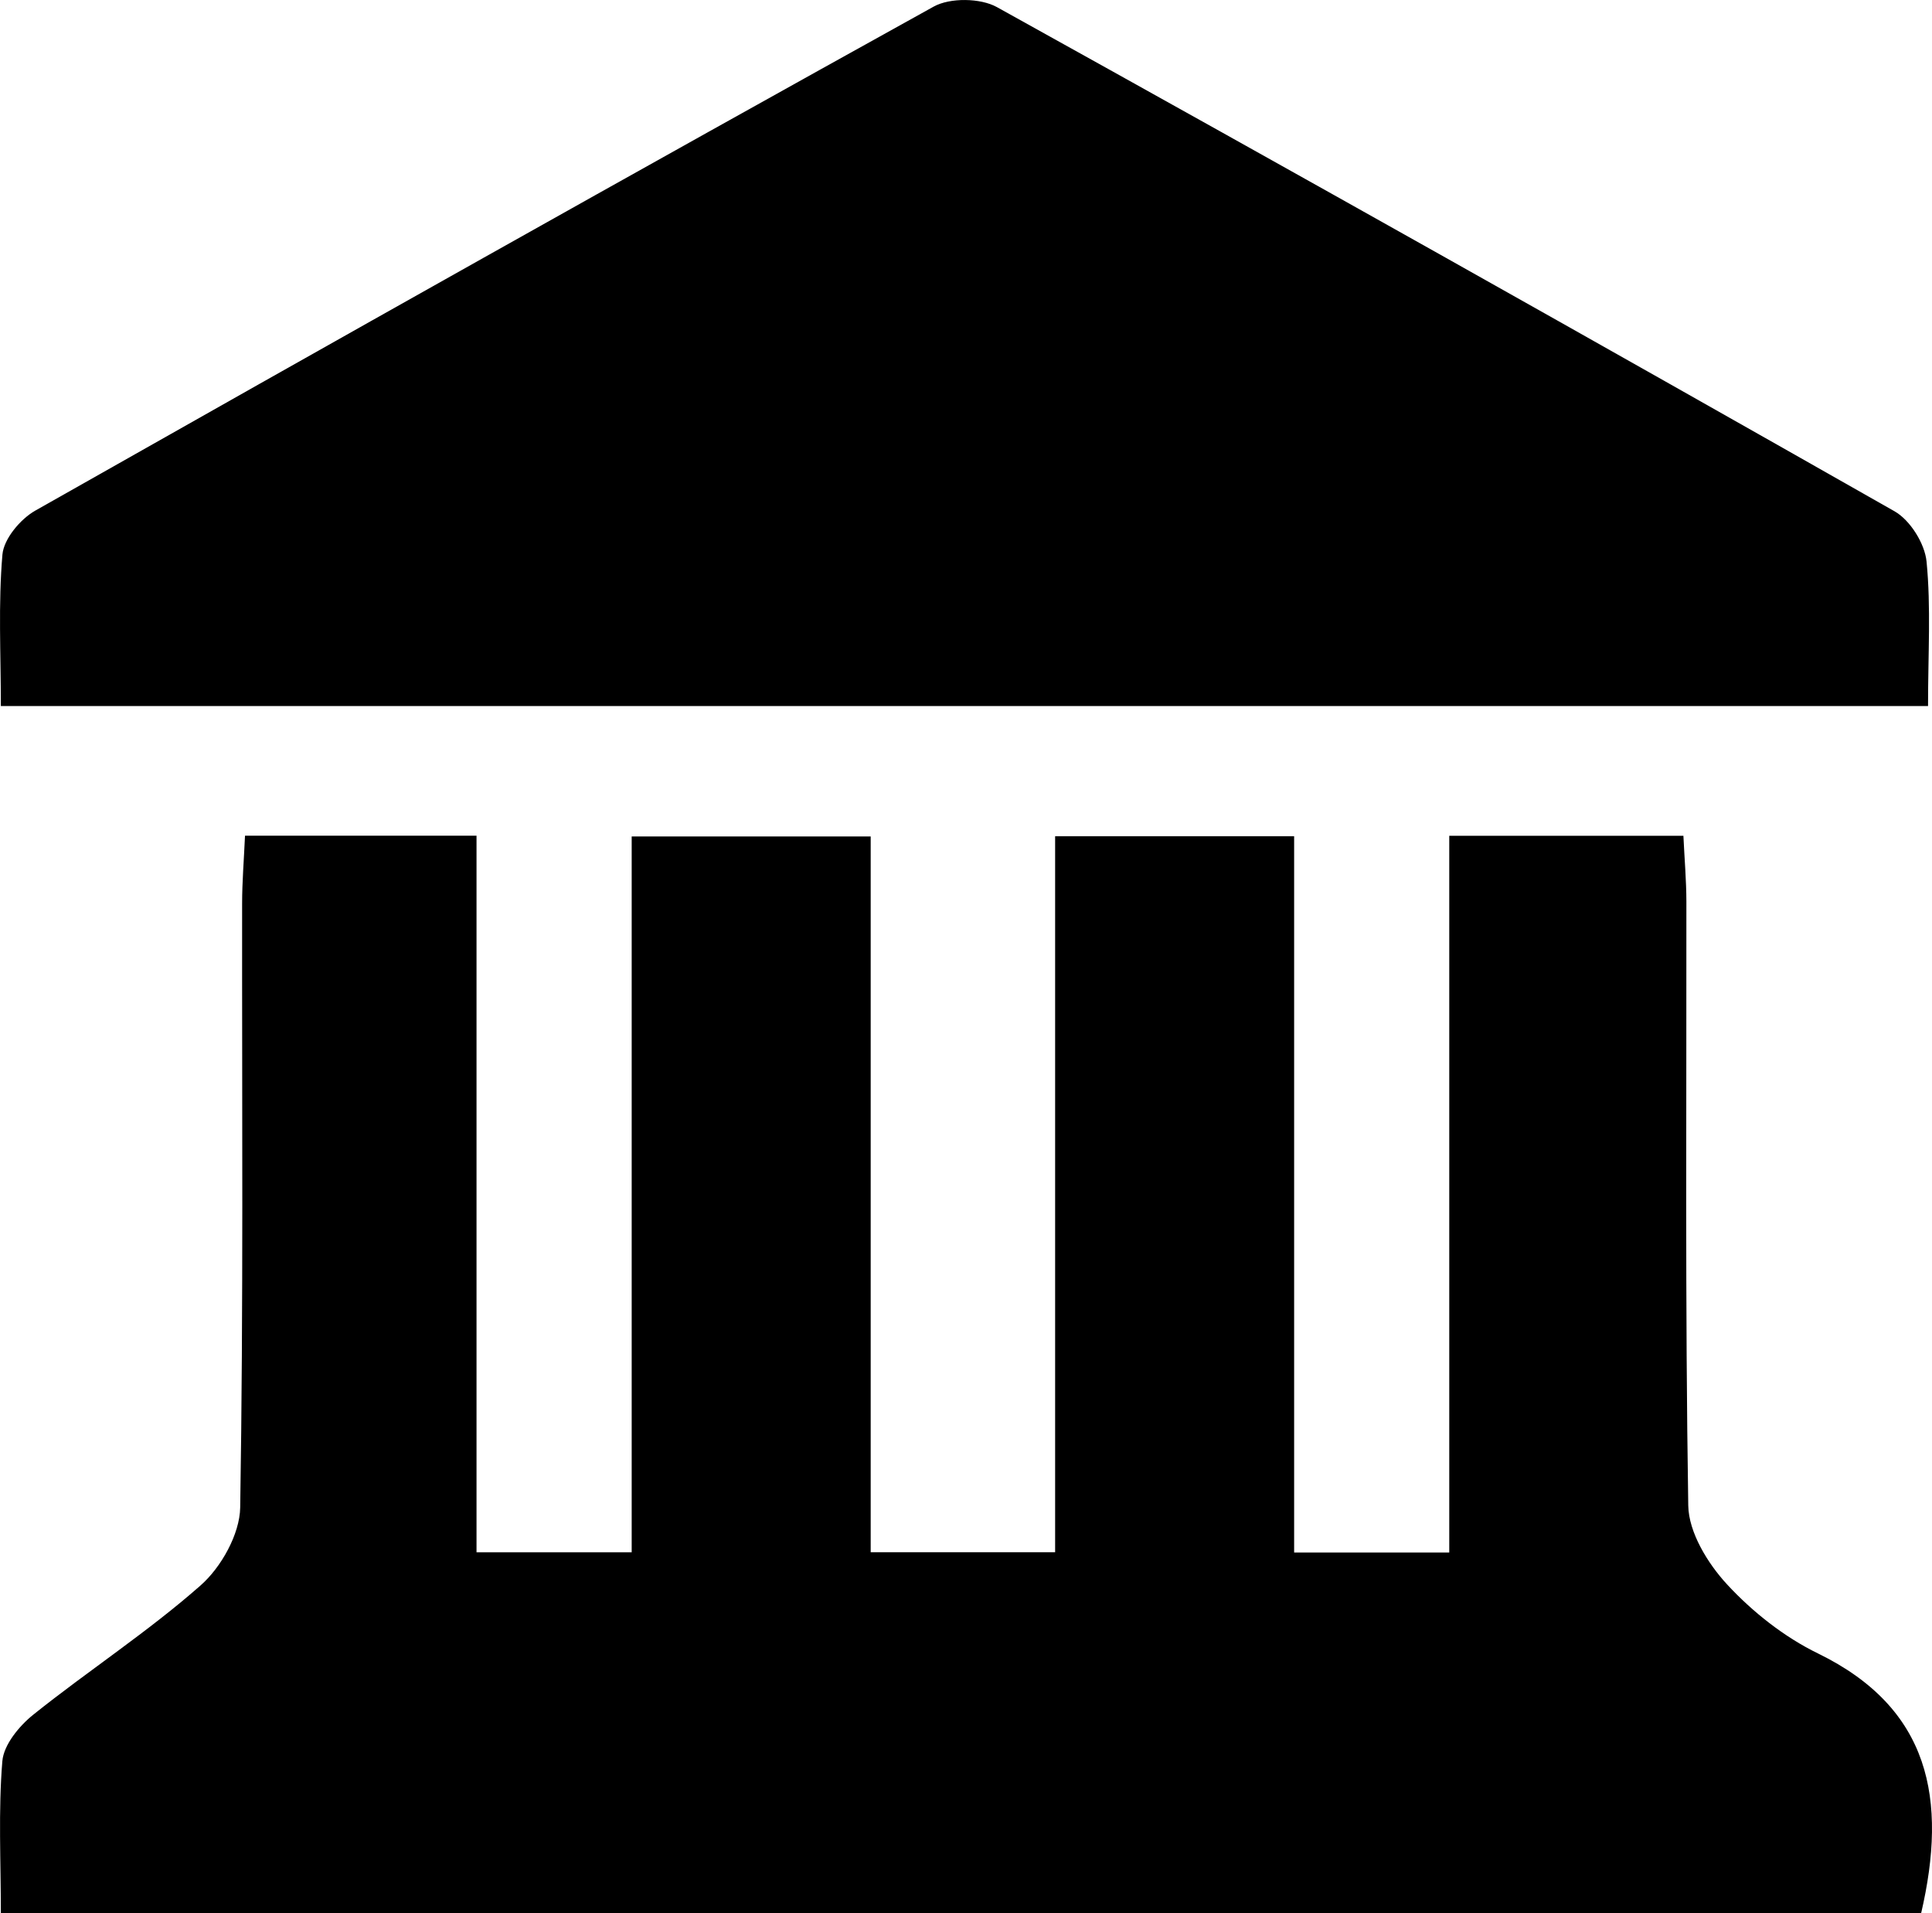 <?xml version="1.0" encoding="UTF-8"?> <svg xmlns="http://www.w3.org/2000/svg" id="Layer_2" data-name="Layer 2" viewBox="0 0 453.48 448.99"><g id="Layer_1-2" data-name="Layer 1"><g><path d="m.2,448.99c0-12.31-.61-24.06.35-35.67.32-3.87,3.97-8.28,7.29-10.94,12.9-10.32,26.85-19.4,39.22-30.29,4.86-4.27,9.22-12.06,9.32-18.31.77-47.24.4-94.5.45-141.75,0-5.07.42-10.13.68-15.91h54.34v168.18h36.42v-168h56.1v167.98h43.29v-168.04h56.1v168.11h36.41v-168.21h54.96c.25,5.38.69,10.41.7,15.43.05,47.25-.31,94.51.44,141.75.1,6.3,4.57,13.6,9.1,18.5,5.99,6.48,13.42,12.35,21.34,16.21,26.38,12.87,30.43,34.25,24.22,60.97H.2Z"></path><path d="m452.55,165.69H.2c0-12.29-.63-23.98.37-35.54.32-3.69,4.2-8.32,7.7-10.31C78.4,80.13,148.65,40.63,219.15,1.55c3.85-2.13,10.97-2.03,14.85.12,70.43,39.07,140.65,78.54,210.69,118.32,3.66,2.08,7.1,7.57,7.51,11.79,1.06,10.73.35,21.64.35,33.92Z"></path></g></g></svg> 